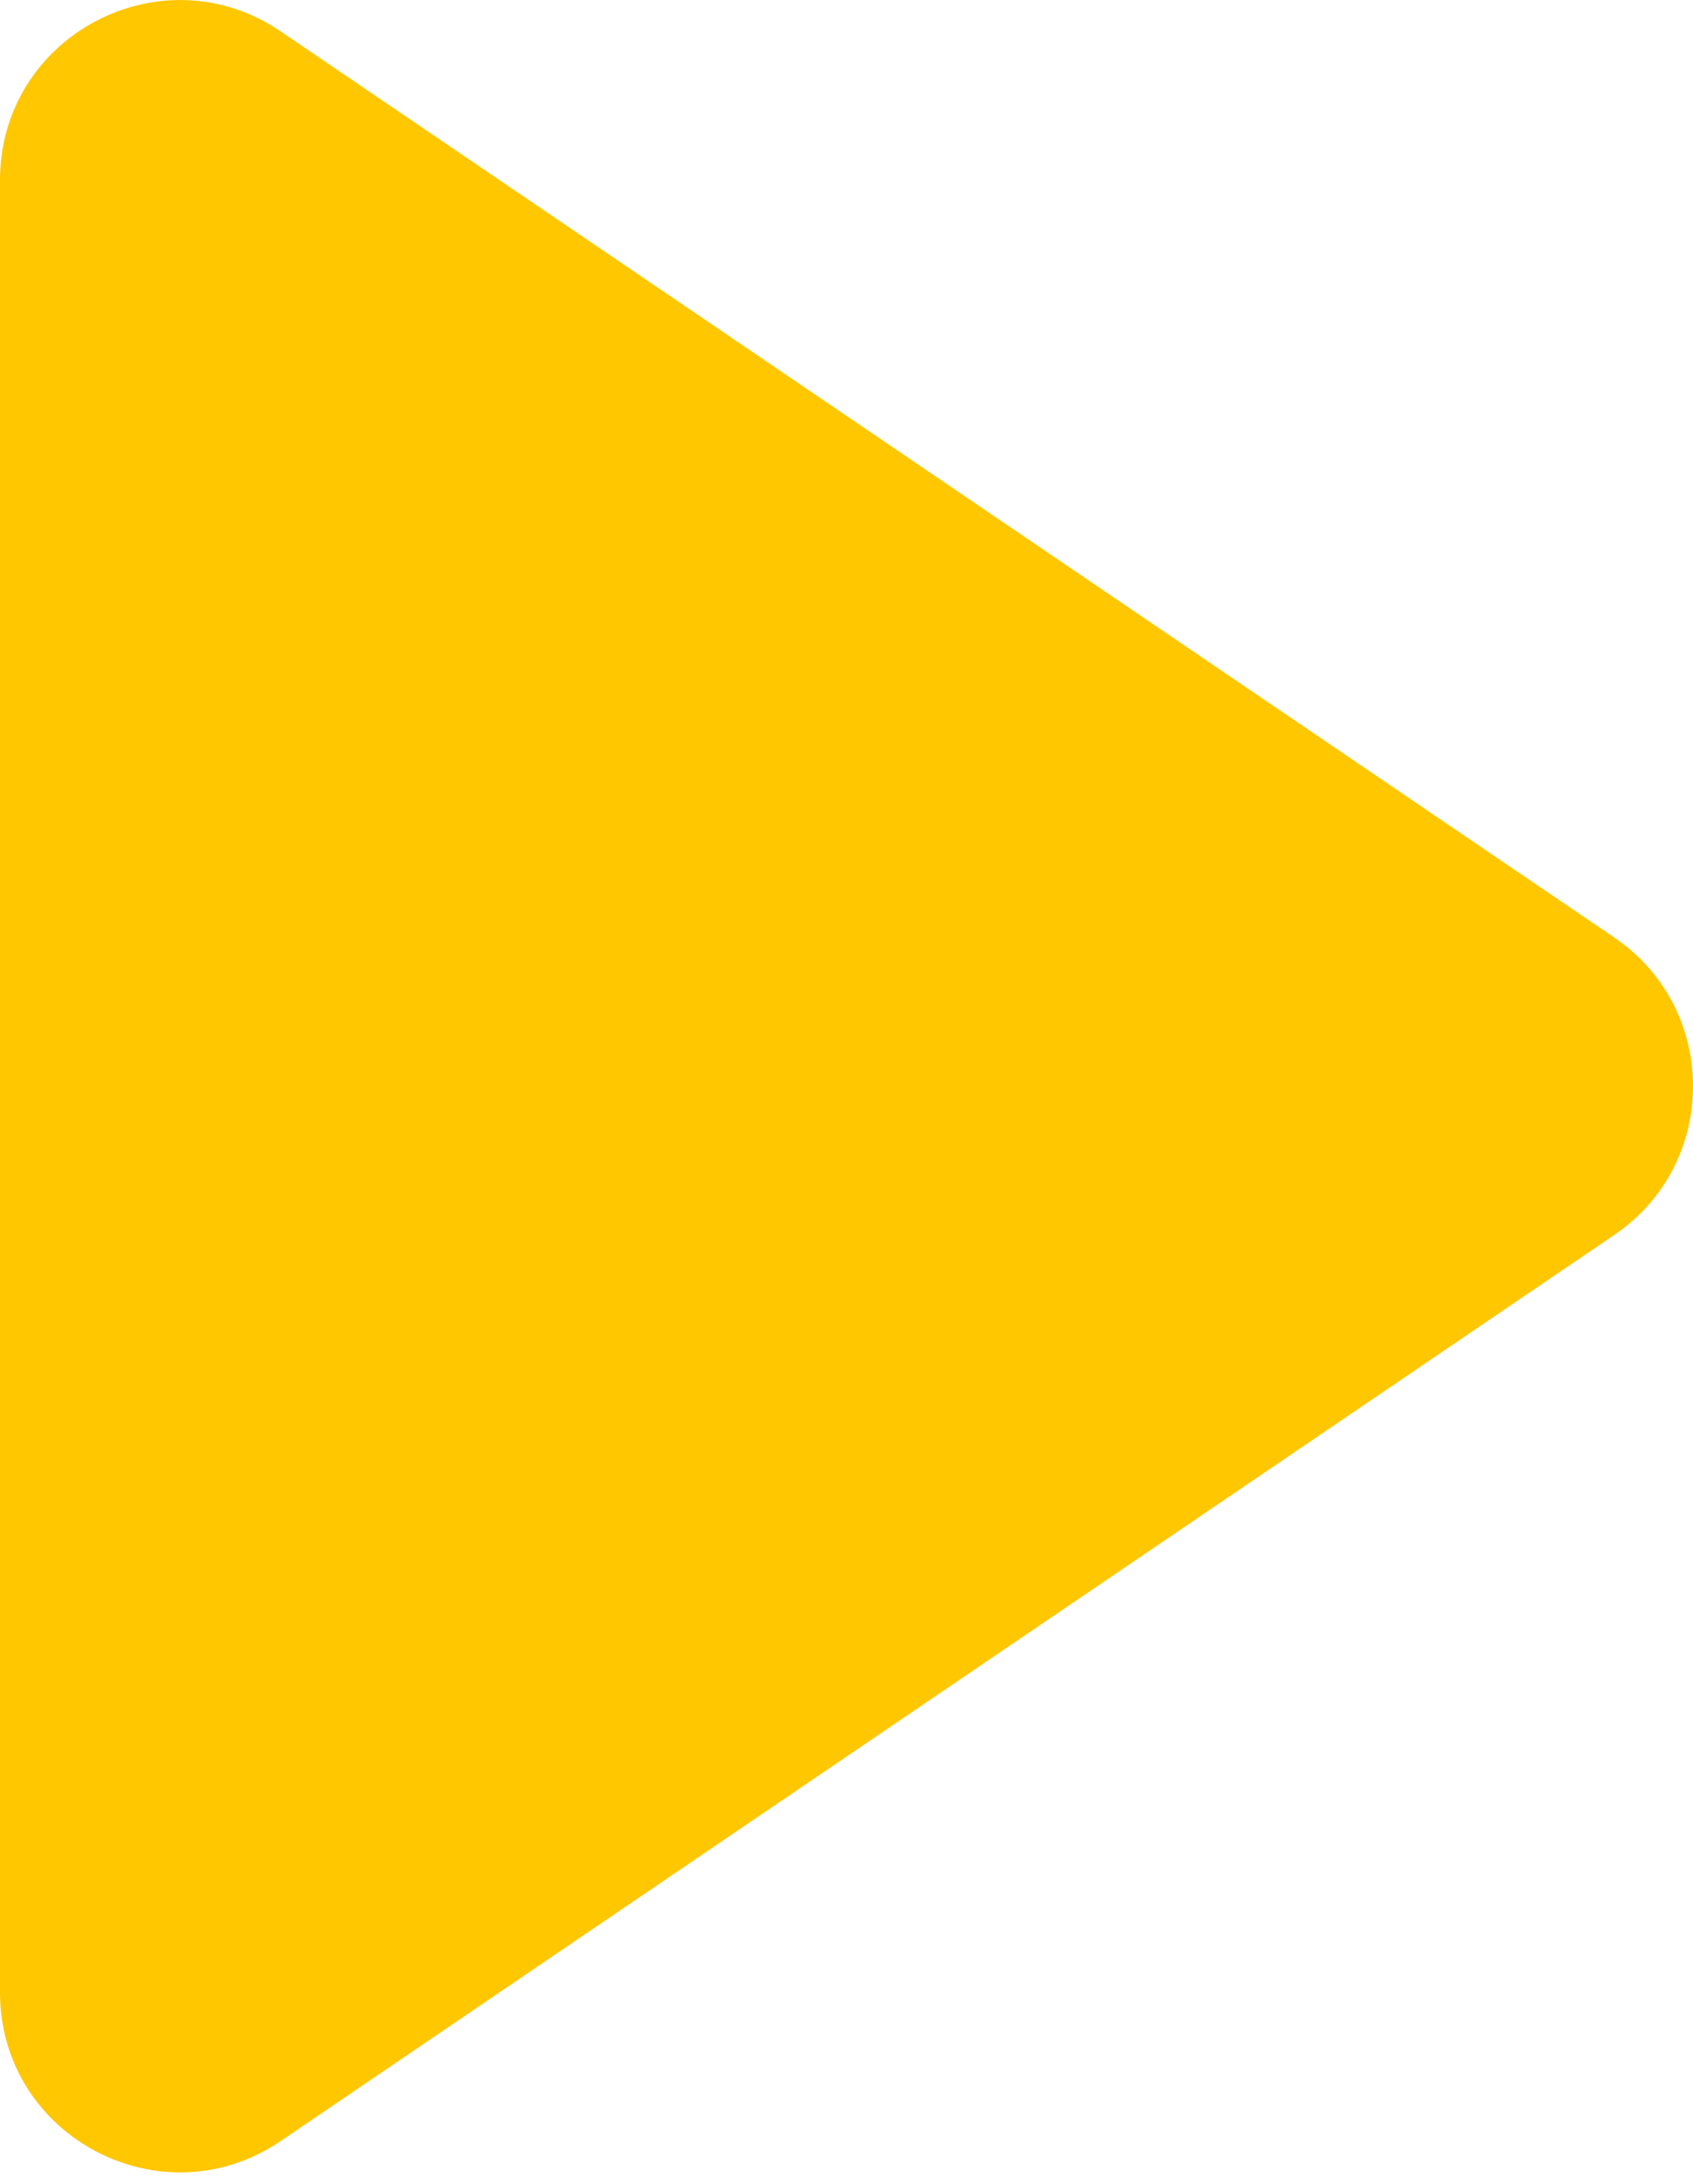 <?xml version="1.0" encoding="UTF-8"?> <svg xmlns="http://www.w3.org/2000/svg" width="38" height="49" viewBox="0 0 38 49" fill="none"> <path d="M36.233 21.036C38.589 22.636 38.589 26.109 36.233 27.71L6.3 48.041C3.622 49.86 -0 47.942 -0 44.704L-0 4.042C-0 0.804 3.622 -1.115 6.3 0.705L36.233 21.036Z" fill="#FFC700"></path> </svg> 